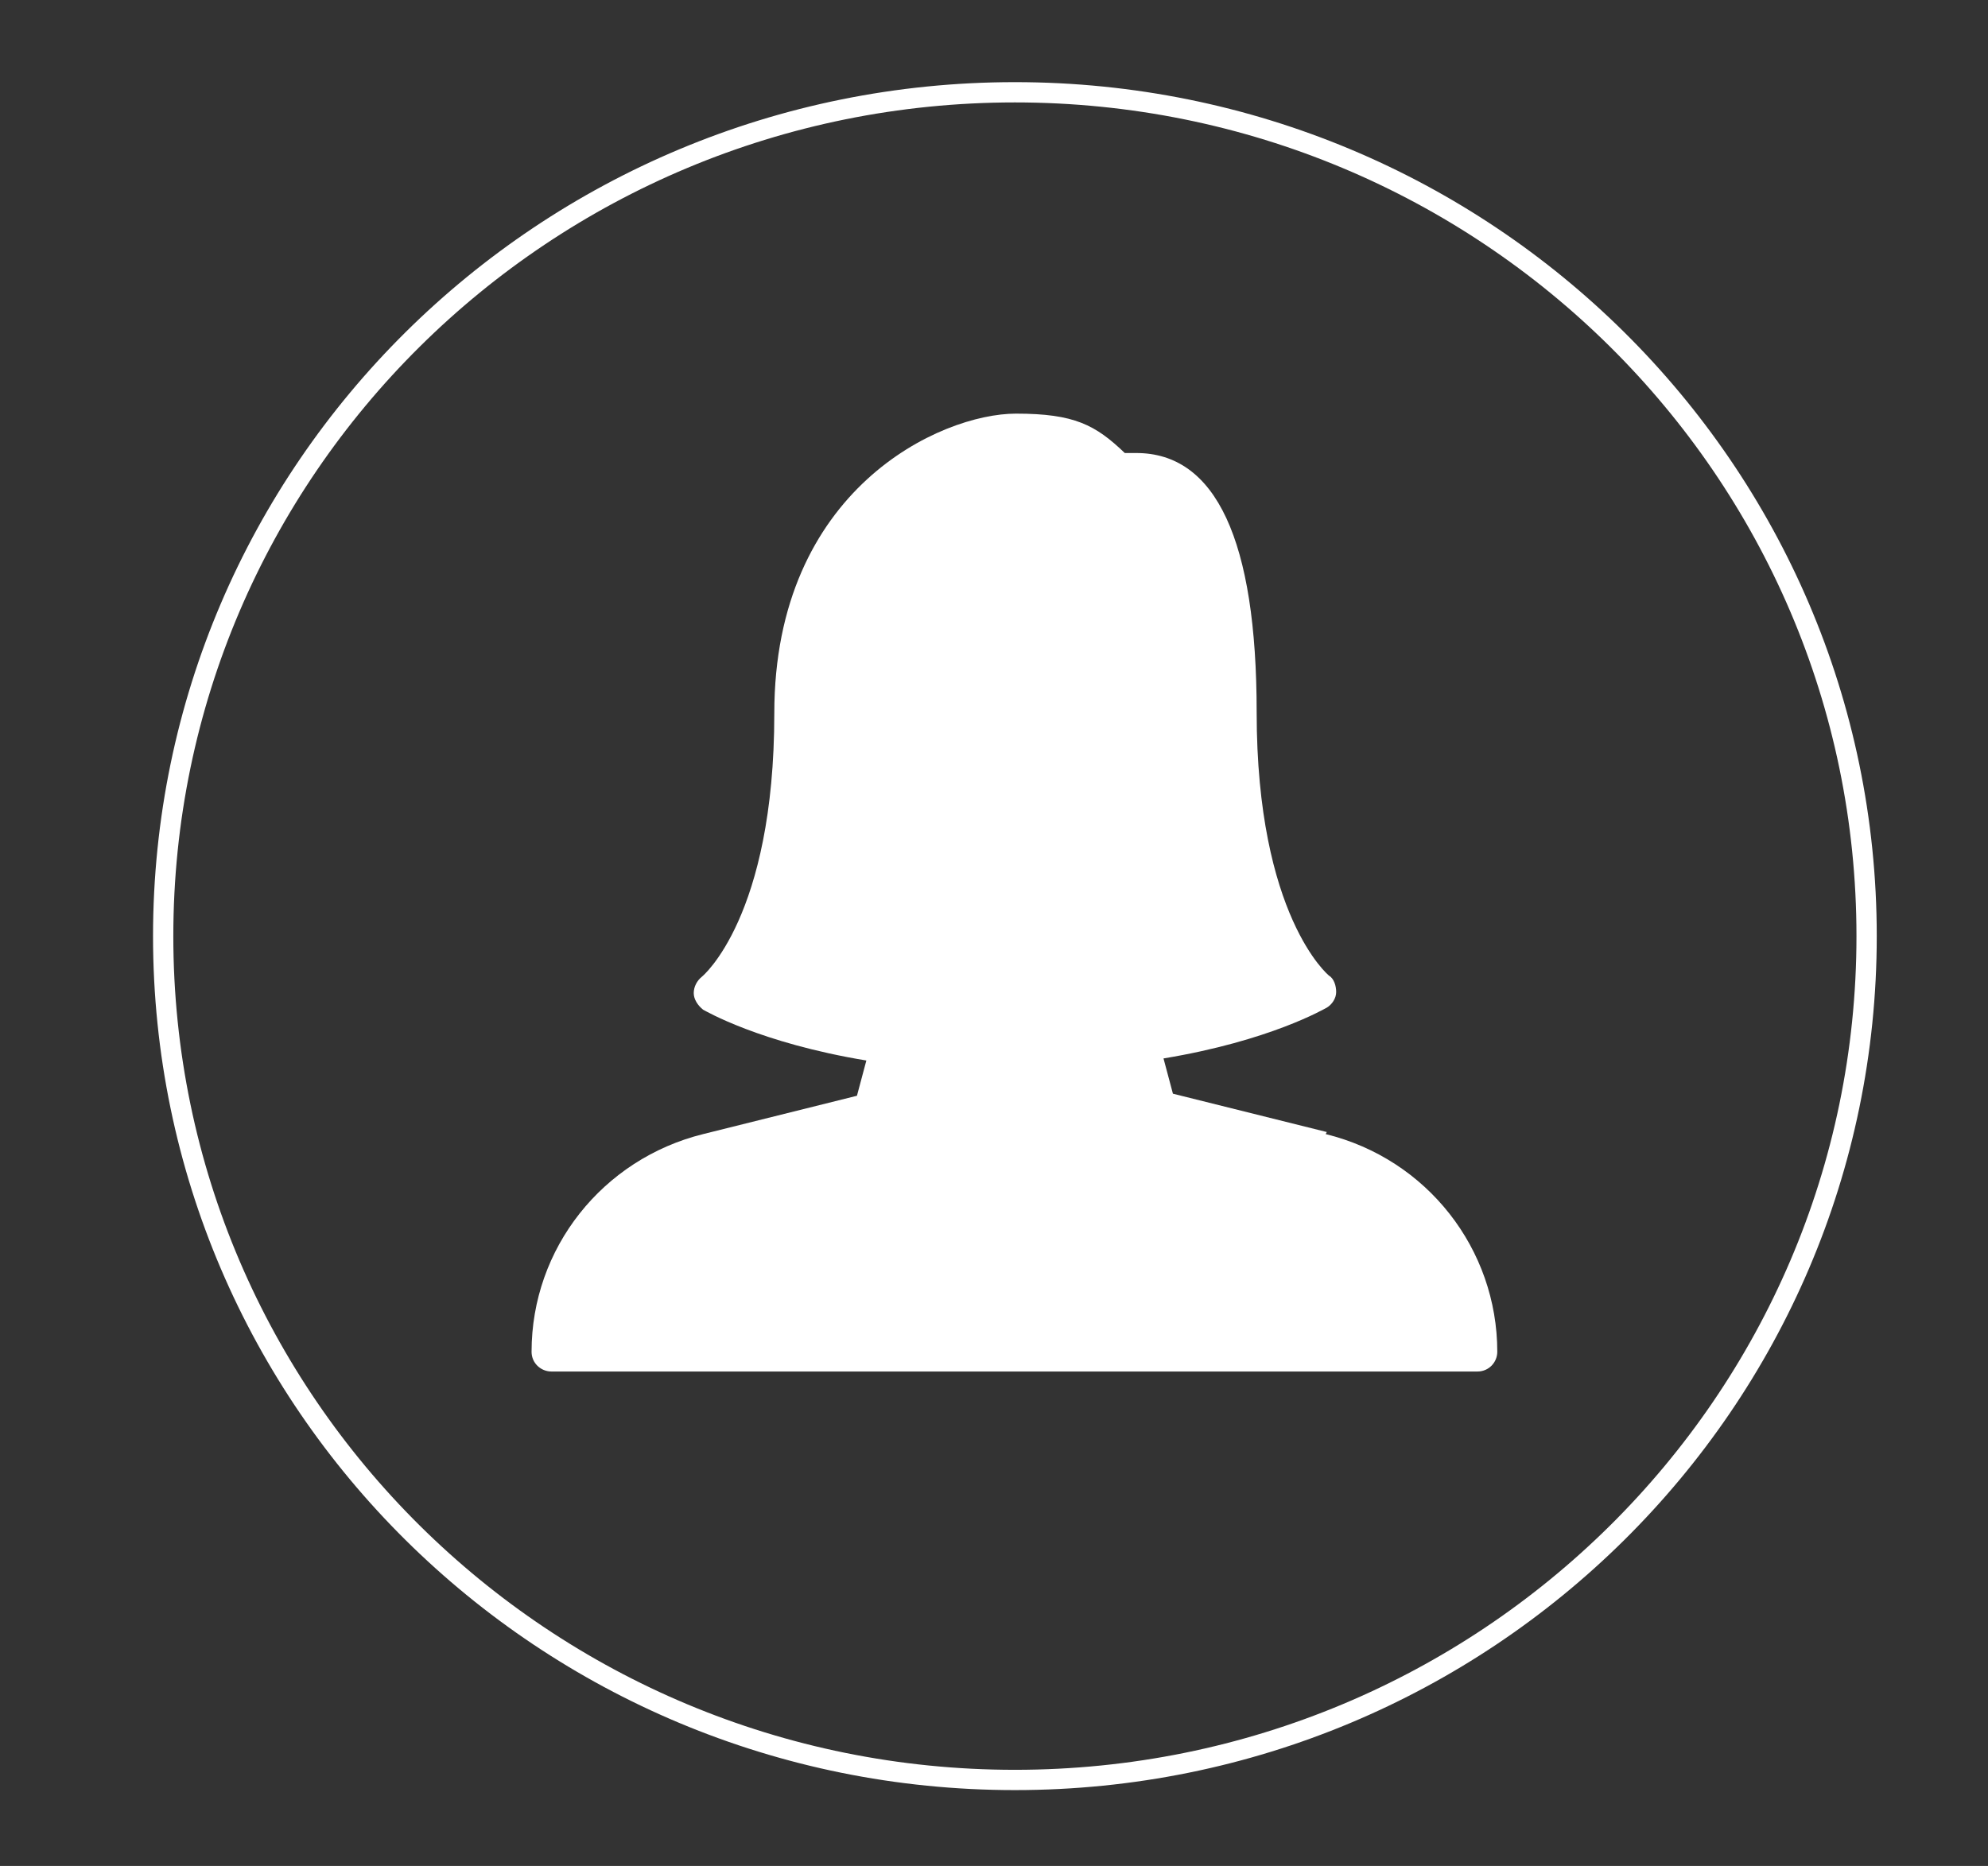 <?xml version="1.0" encoding="UTF-8"?> <svg xmlns="http://www.w3.org/2000/svg" width="49" height="46" viewBox="0 0 49 46" fill="none"><rect x="0" y="0" width="49" height="46" fill="#333333" stroke="none"/><path d="M32.702 27.907L28.91 26.962L28.678 26.093C31.309 25.658 32.65 24.866 32.702 24.841C32.831 24.764 32.934 24.611 32.934 24.457C32.934 24.304 32.882 24.125 32.753 24.048C32.753 24.048 30.974 22.592 30.974 17.557C30.974 13.315 29.968 11.168 28.008 11.168H27.724C27.002 10.478 26.486 10.197 25.042 10.197C23.185 10.197 19.085 12.063 19.085 17.583C19.085 22.617 17.305 24.074 17.305 24.074C17.176 24.176 17.099 24.329 17.099 24.483C17.099 24.636 17.202 24.79 17.331 24.892C17.383 24.917 18.724 25.709 21.354 26.144L21.122 27.013L17.331 27.958C14.855 28.572 13.102 30.77 13.102 33.325C13.102 33.606 13.334 33.811 13.591 33.811H36.415C36.699 33.811 36.905 33.581 36.905 33.325C36.905 30.795 35.177 28.572 32.676 27.958L32.702 27.907Z" fill="white"></path><path d="M25.015 43.88C36.609 43.88 46.008 34.566 46.008 23.078C46.008 11.589 36.609 2.275 25.015 2.275C13.421 2.275 4.022 11.589 4.022 23.078C4.022 34.566 13.421 43.88 25.015 43.88Z" stroke="white" stroke-width="0.5" stroke-miterlimit="10"></path></svg> 